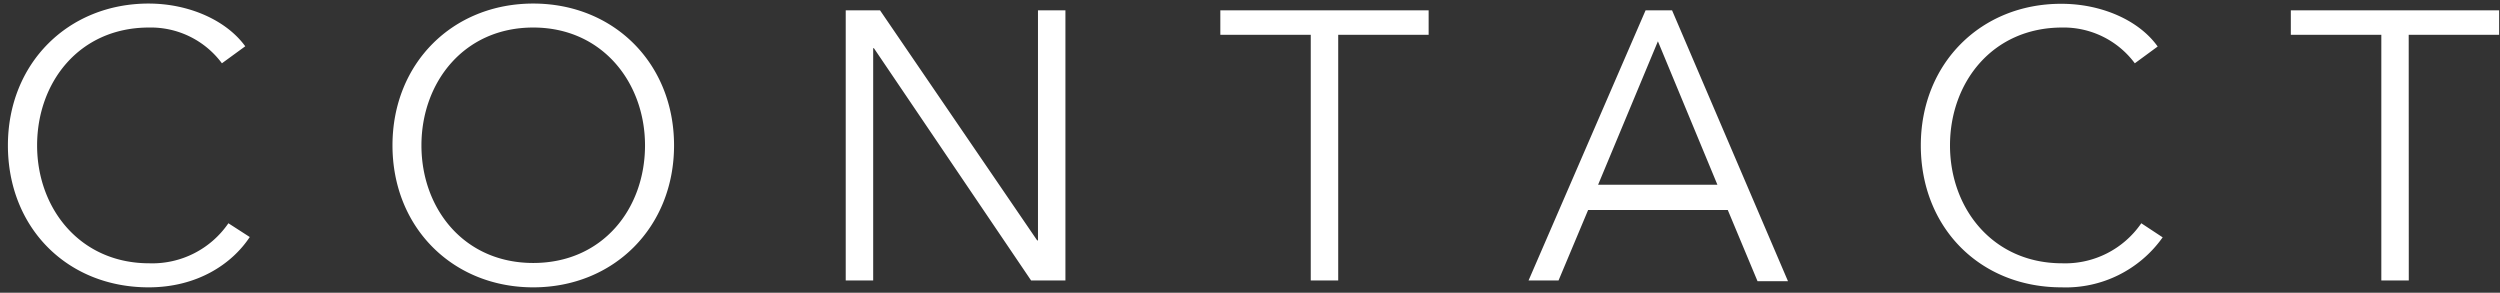 <svg id="Layer_1" data-name="Layer 1" xmlns="http://www.w3.org/2000/svg" viewBox="0 0 316 37"><rect x="0" y="0" width="316" height="37" fill="#333333" stroke="none"/><defs><style>.cls-1{fill:#fff;}</style></defs><title>header contact</title><path class="cls-1" d="M304.46,4.4h11.43V1.31H289.56V4.4H301V35.45h3.47Zm-33.8,23.82a11.67,11.67,0,0,1-10,5.06c-8.78,0-14.18-6.94-14.18-14.9s5.36-14.9,14.18-14.9A11.2,11.2,0,0,1,269.84,8l2.89-2.12c-2.36-3.33-7.13-5.4-12.15-5.4C250.41.45,242.79,8,242.79,18.38s7.47,17.94,17.79,17.94A15,15,0,0,0,273.36,30Zm-61.1-23,7.52,18.13H202Zm-8.82,21.32h17.65l3.76,9H226L211.35,1.31H208L193.21,35.45H197ZM169.15,4.4h11.43V1.31H154.25V4.4h11.43V35.45h3.47ZM111.24,1.31H106.9V35.45h3.47V6.09h.09l19.87,29.36h4.34V1.31H131.2V30.39h-.1ZM81.53,18.38c0,8-5.35,14.86-14.13,14.86s-14.13-6.9-14.13-14.86S58.63,3.48,67.4,3.48s14.13,7,14.13,14.9m3.67,0C85.2,8,77.58.45,67.4.45S49.61,8,49.61,18.38,57.23,36.32,67.4,36.32s17.8-7.57,17.8-17.94M28.87,28.22a11.67,11.67,0,0,1-10,5.06c-8.77,0-14.18-6.94-14.18-14.9S10,3.48,18.84,3.48A11.19,11.19,0,0,1,28.05,8L31,5.85C28.58,2.52,23.81.45,18.79.45,8.62.45,1,8,1,18.38S8.47,36.32,18.79,36.32c6.13,0,10.52-2.94,12.78-6.36Z"/></svg>